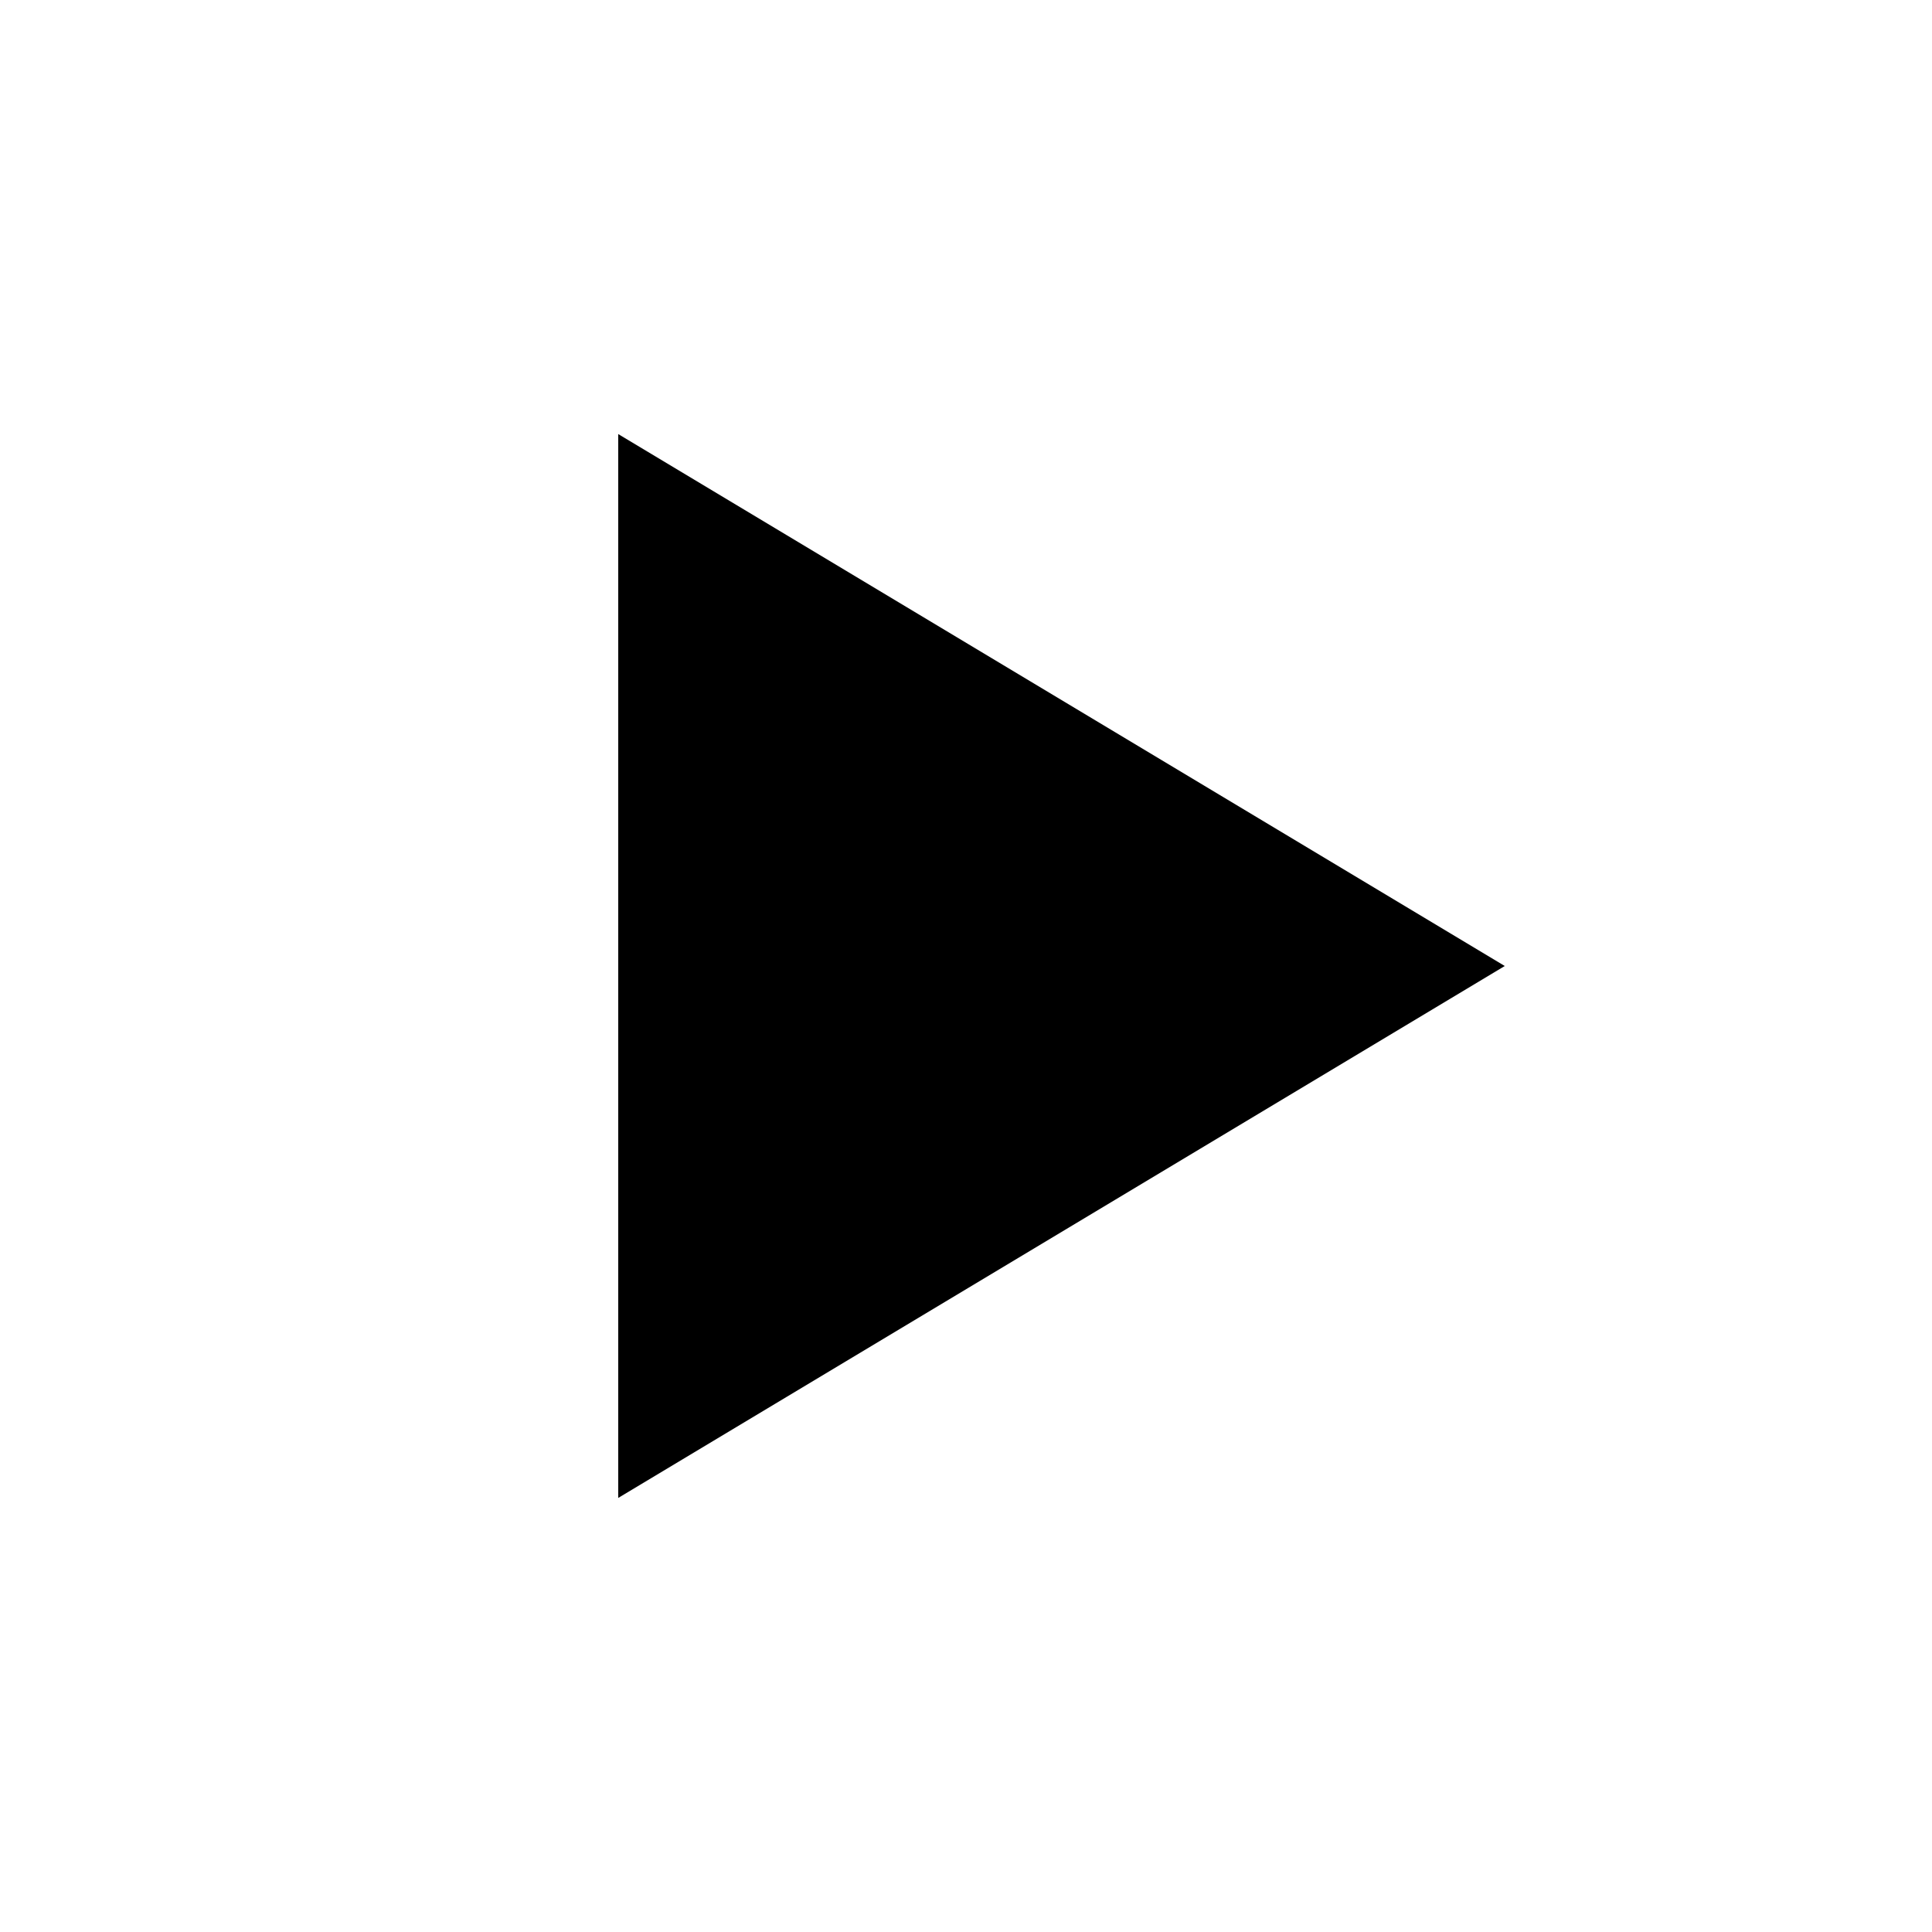 <svg viewBox="0 0 25 25" fill="none" xmlns="http://www.w3.org/2000/svg">
  <path d="M8.5 18.5L18.5 12.5L8.5 6.5V18.5Z" fill="currentColor" stroke="currentColor" strokeWidth="2" strokeLinecap="round" strokeLinejoin="round" />
</svg> 